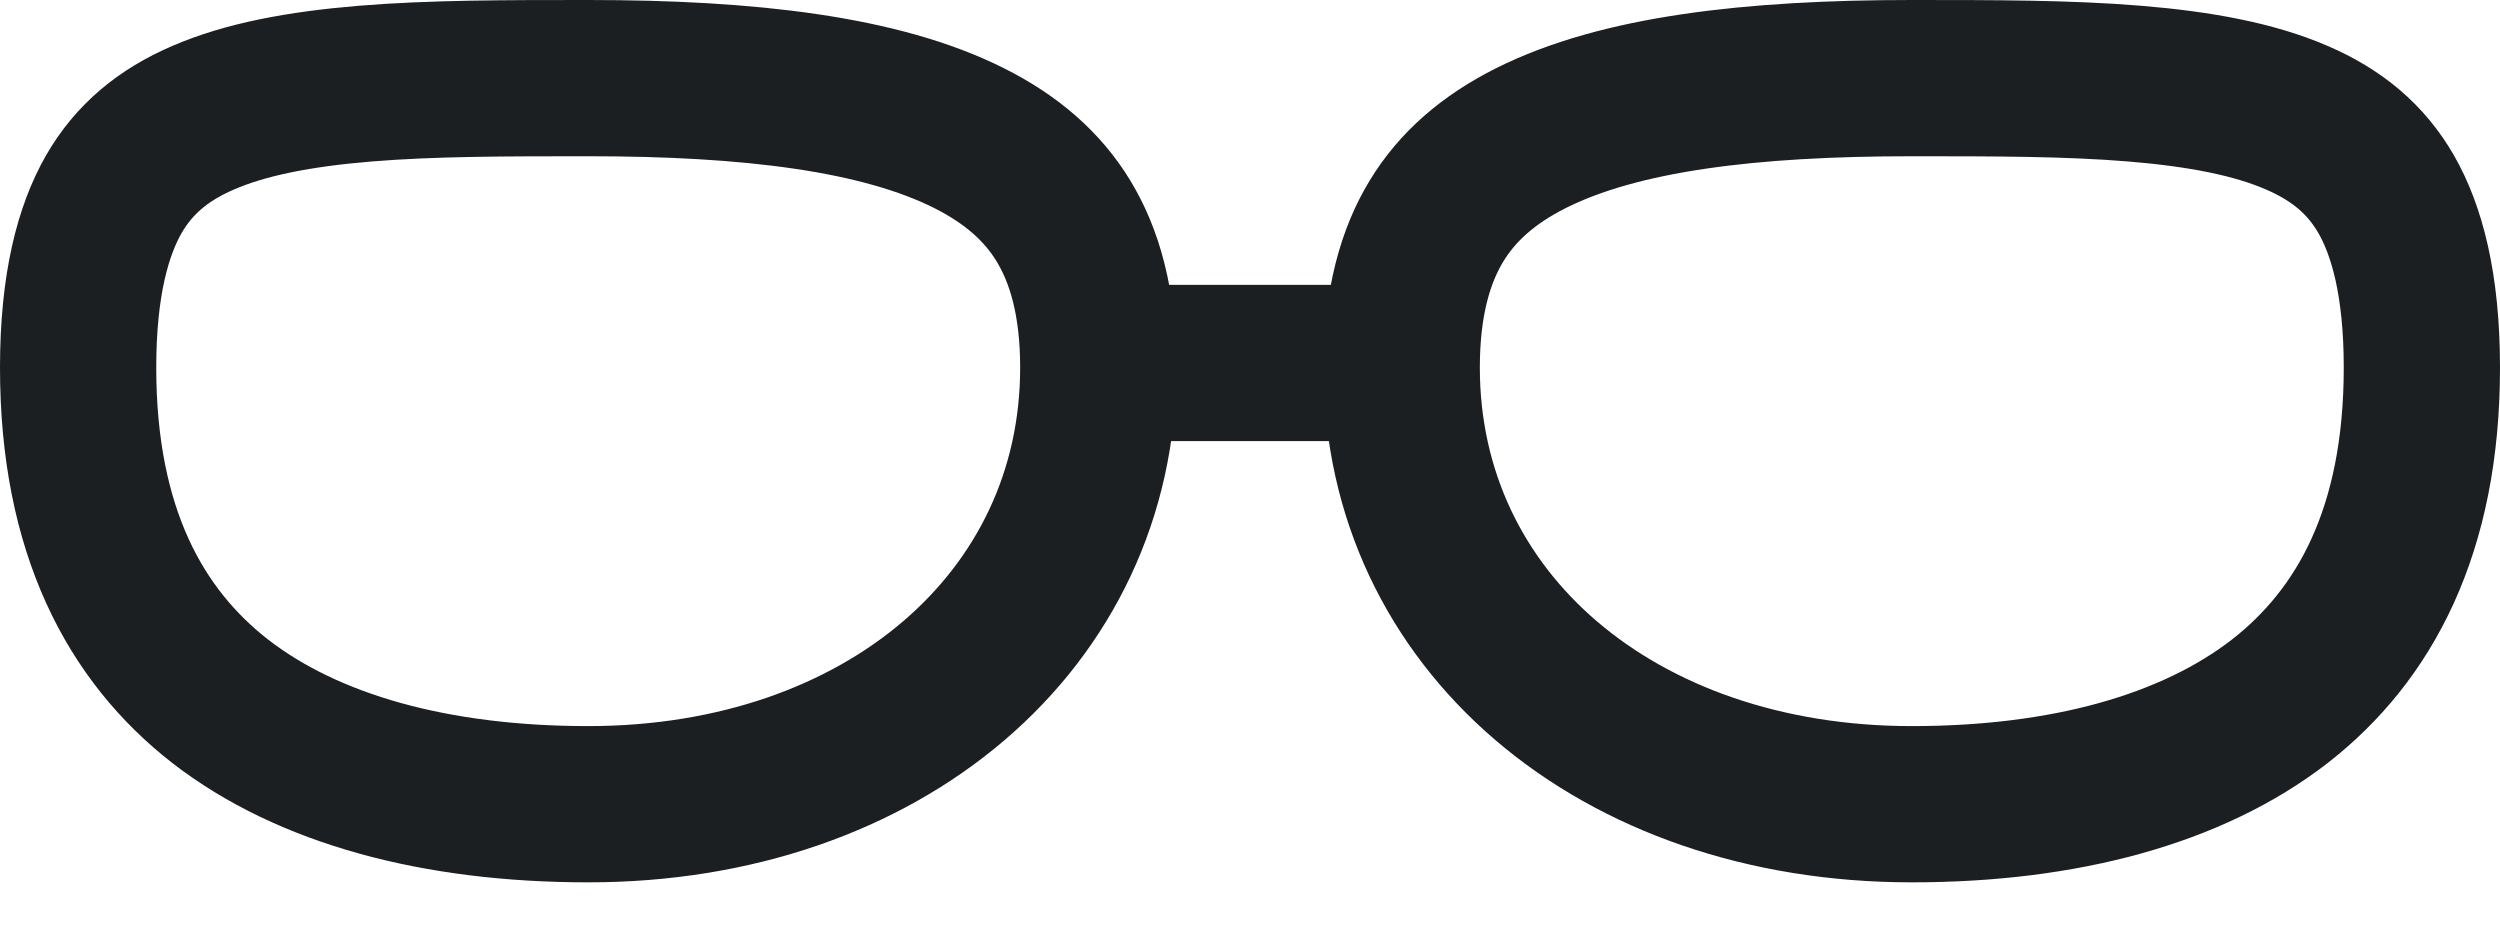 <svg width="16" height="6" viewBox="0 0 16 6" fill="none" xmlns="http://www.w3.org/2000/svg">
<path d="M7.029 2.353C7.029 3.973 5.649 5.147 3.765 5.147C2.791 5.147 1.973 4.925 1.409 4.488C0.866 4.065 0.5 3.397 0.5 2.353C0.5 1.821 0.596 1.474 0.729 1.242C0.858 1.019 1.043 0.864 1.301 0.753C1.569 0.637 1.913 0.57 2.34 0.535C2.766 0.5 3.24 0.5 3.765 0.5C4.796 0.5 5.634 0.599 6.202 0.884C6.475 1.021 6.673 1.195 6.806 1.414C6.94 1.634 7.029 1.933 7.029 2.353Z" stroke="#1C1F21"></path>
<path d="M8.971 2.353C8.971 3.973 10.351 5.147 12.235 5.147C13.209 5.147 14.027 4.925 14.591 4.488C15.134 4.065 15.5 3.397 15.5 2.353C15.5 1.821 15.404 1.474 15.271 1.242C15.142 1.019 14.957 0.864 14.699 0.753C14.431 0.637 14.087 0.57 13.66 0.535C13.234 0.5 12.76 0.5 12.235 0.5C11.204 0.5 10.366 0.599 9.798 0.884C9.525 1.021 9.327 1.195 9.194 1.414C9.06 1.634 8.971 1.933 8.971 2.353Z" stroke="#1C1F21"></path>
<line x1="6.588" y1="2.323" x2="9.411" y2="2.323" stroke="#1C1F21"></line>
</svg>
